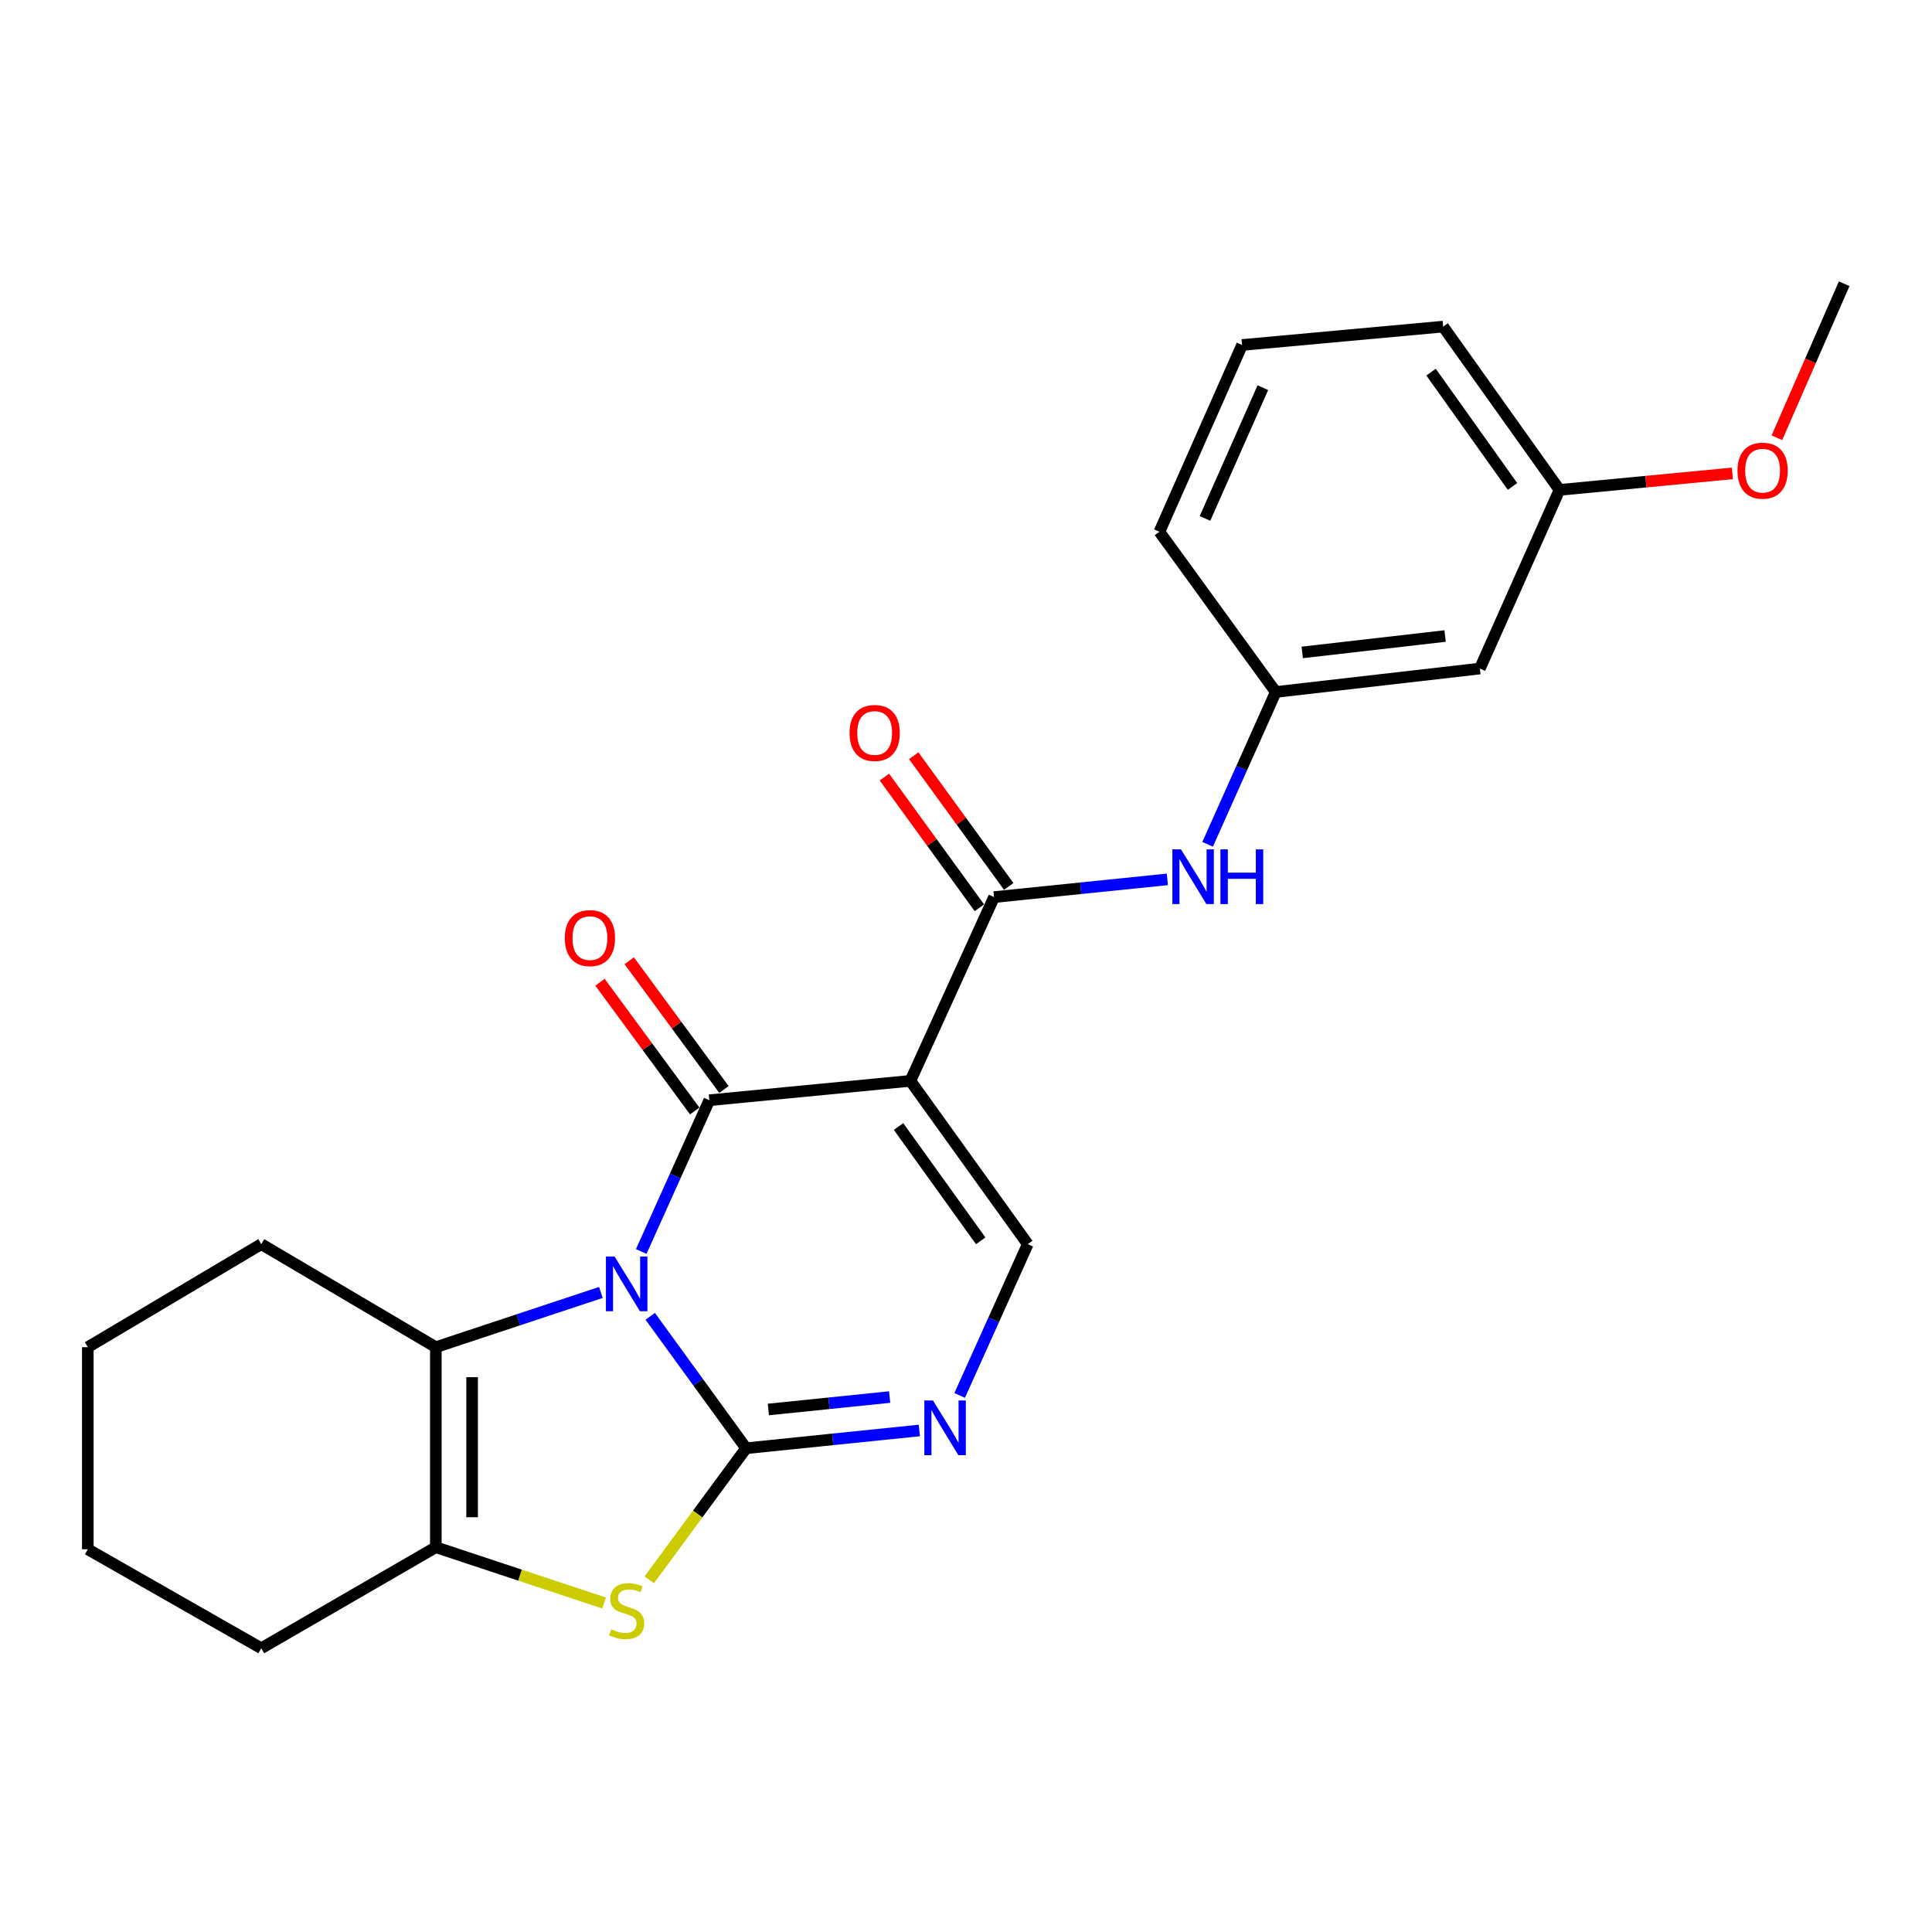 <?xml version='1.0' encoding='iso-8859-1'?>
<svg version='1.1' baseProfile='full'
              xmlns='http://www.w3.org/2000/svg'
                      xmlns:rdkit='http://www.rdkit.org/xml'
                      xmlns:xlink='http://www.w3.org/1999/xlink'
                  xml:space='preserve'
width='1000px' height='1000px' viewBox='0 0 1000 1000'>
<!-- END OF HEADER -->
<rect style='opacity:1.0;fill:#FFFFFF;stroke:none' width='1000' height='1000' x='0' y='0'> </rect>
<path class='bond-0' d='M 336.56,681.33 L 361.369,715.471' style='fill:none;fill-rule:evenodd;stroke:#0000FF;stroke-width:6px;stroke-linecap:butt;stroke-linejoin:miter;stroke-opacity:1' />
<path class='bond-0' d='M 361.369,715.471 L 386.178,749.612' style='fill:none;fill-rule:evenodd;stroke:#000000;stroke-width:6px;stroke-linecap:butt;stroke-linejoin:miter;stroke-opacity:1' />
<path class='bond-1' d='M 331.905,647.775 L 349.523,608.625' style='fill:none;fill-rule:evenodd;stroke:#0000FF;stroke-width:6px;stroke-linecap:butt;stroke-linejoin:miter;stroke-opacity:1' />
<path class='bond-1' d='M 349.523,608.625 L 367.14,569.476' style='fill:none;fill-rule:evenodd;stroke:#000000;stroke-width:6px;stroke-linecap:butt;stroke-linejoin:miter;stroke-opacity:1' />
<path class='bond-3' d='M 311.018,668.965 L 268.299,683.131' style='fill:none;fill-rule:evenodd;stroke:#0000FF;stroke-width:6px;stroke-linecap:butt;stroke-linejoin:miter;stroke-opacity:1' />
<path class='bond-3' d='M 268.299,683.131 L 225.581,697.297' style='fill:none;fill-rule:evenodd;stroke:#000000;stroke-width:6px;stroke-linecap:butt;stroke-linejoin:miter;stroke-opacity:1' />
<path class='bond-4' d='M 386.178,749.612 L 361.113,783.667' style='fill:none;fill-rule:evenodd;stroke:#000000;stroke-width:6px;stroke-linecap:butt;stroke-linejoin:miter;stroke-opacity:1' />
<path class='bond-4' d='M 361.113,783.667 L 336.047,817.721' style='fill:none;fill-rule:evenodd;stroke:#CCCC00;stroke-width:6px;stroke-linecap:butt;stroke-linejoin:miter;stroke-opacity:1' />
<path class='bond-5' d='M 386.178,749.612 L 431.011,745.013' style='fill:none;fill-rule:evenodd;stroke:#000000;stroke-width:6px;stroke-linecap:butt;stroke-linejoin:miter;stroke-opacity:1' />
<path class='bond-5' d='M 431.011,745.013 L 475.843,740.413' style='fill:none;fill-rule:evenodd;stroke:#0000FF;stroke-width:6px;stroke-linecap:butt;stroke-linejoin:miter;stroke-opacity:1' />
<path class='bond-5' d='M 397.712,729.553 L 429.094,726.333' style='fill:none;fill-rule:evenodd;stroke:#000000;stroke-width:6px;stroke-linecap:butt;stroke-linejoin:miter;stroke-opacity:1' />
<path class='bond-5' d='M 429.094,726.333 L 460.477,723.113' style='fill:none;fill-rule:evenodd;stroke:#0000FF;stroke-width:6px;stroke-linecap:butt;stroke-linejoin:miter;stroke-opacity:1' />
<path class='bond-2' d='M 367.14,569.476 L 471.219,559.451' style='fill:none;fill-rule:evenodd;stroke:#000000;stroke-width:6px;stroke-linecap:butt;stroke-linejoin:miter;stroke-opacity:1' />
<path class='bond-10' d='M 374.703,563.912 L 350.192,530.597' style='fill:none;fill-rule:evenodd;stroke:#000000;stroke-width:6px;stroke-linecap:butt;stroke-linejoin:miter;stroke-opacity:1' />
<path class='bond-10' d='M 350.192,530.597 L 325.682,497.282' style='fill:none;fill-rule:evenodd;stroke:#FF0000;stroke-width:6px;stroke-linecap:butt;stroke-linejoin:miter;stroke-opacity:1' />
<path class='bond-10' d='M 359.578,575.04 L 335.068,541.725' style='fill:none;fill-rule:evenodd;stroke:#000000;stroke-width:6px;stroke-linecap:butt;stroke-linejoin:miter;stroke-opacity:1' />
<path class='bond-10' d='M 335.068,541.725 L 310.557,508.41' style='fill:none;fill-rule:evenodd;stroke:#FF0000;stroke-width:6px;stroke-linecap:butt;stroke-linejoin:miter;stroke-opacity:1' />
<path class='bond-6' d='M 471.219,559.451 L 514.521,464.344' style='fill:none;fill-rule:evenodd;stroke:#000000;stroke-width:6px;stroke-linecap:butt;stroke-linejoin:miter;stroke-opacity:1' />
<path class='bond-8' d='M 471.219,559.451 L 531.963,643.959' style='fill:none;fill-rule:evenodd;stroke:#000000;stroke-width:6px;stroke-linecap:butt;stroke-linejoin:miter;stroke-opacity:1' />
<path class='bond-8' d='M 465.083,583.087 L 507.604,642.242' style='fill:none;fill-rule:evenodd;stroke:#000000;stroke-width:6px;stroke-linecap:butt;stroke-linejoin:miter;stroke-opacity:1' />
<path class='bond-7' d='M 225.581,697.297 L 225.581,800.843' style='fill:none;fill-rule:evenodd;stroke:#000000;stroke-width:6px;stroke-linecap:butt;stroke-linejoin:miter;stroke-opacity:1' />
<path class='bond-7' d='M 244.358,712.829 L 244.358,785.311' style='fill:none;fill-rule:evenodd;stroke:#000000;stroke-width:6px;stroke-linecap:butt;stroke-linejoin:miter;stroke-opacity:1' />
<path class='bond-15' d='M 225.581,697.297 L 135.241,643.959' style='fill:none;fill-rule:evenodd;stroke:#000000;stroke-width:6px;stroke-linecap:butt;stroke-linejoin:miter;stroke-opacity:1' />
<path class='bond-24' d='M 312.678,829.725 L 269.129,815.284' style='fill:none;fill-rule:evenodd;stroke:#CCCC00;stroke-width:6px;stroke-linecap:butt;stroke-linejoin:miter;stroke-opacity:1' />
<path class='bond-24' d='M 269.129,815.284 L 225.581,800.843' style='fill:none;fill-rule:evenodd;stroke:#000000;stroke-width:6px;stroke-linecap:butt;stroke-linejoin:miter;stroke-opacity:1' />
<path class='bond-25' d='M 496.717,722.278 L 514.34,683.119' style='fill:none;fill-rule:evenodd;stroke:#0000FF;stroke-width:6px;stroke-linecap:butt;stroke-linejoin:miter;stroke-opacity:1' />
<path class='bond-25' d='M 514.34,683.119 L 531.963,643.959' style='fill:none;fill-rule:evenodd;stroke:#000000;stroke-width:6px;stroke-linecap:butt;stroke-linejoin:miter;stroke-opacity:1' />
<path class='bond-9' d='M 514.521,464.344 L 559.369,459.753' style='fill:none;fill-rule:evenodd;stroke:#000000;stroke-width:6px;stroke-linecap:butt;stroke-linejoin:miter;stroke-opacity:1' />
<path class='bond-9' d='M 559.369,459.753 L 604.217,455.162' style='fill:none;fill-rule:evenodd;stroke:#0000FF;stroke-width:6px;stroke-linecap:butt;stroke-linejoin:miter;stroke-opacity:1' />
<path class='bond-11' d='M 522.116,458.825 L 497.535,424.999' style='fill:none;fill-rule:evenodd;stroke:#000000;stroke-width:6px;stroke-linecap:butt;stroke-linejoin:miter;stroke-opacity:1' />
<path class='bond-11' d='M 497.535,424.999 L 472.954,391.173' style='fill:none;fill-rule:evenodd;stroke:#FF0000;stroke-width:6px;stroke-linecap:butt;stroke-linejoin:miter;stroke-opacity:1' />
<path class='bond-11' d='M 506.926,469.863 L 482.345,436.037' style='fill:none;fill-rule:evenodd;stroke:#000000;stroke-width:6px;stroke-linecap:butt;stroke-linejoin:miter;stroke-opacity:1' />
<path class='bond-11' d='M 482.345,436.037 L 457.764,402.211' style='fill:none;fill-rule:evenodd;stroke:#FF0000;stroke-width:6px;stroke-linecap:butt;stroke-linejoin:miter;stroke-opacity:1' />
<path class='bond-16' d='M 225.581,800.843 L 135.241,853.138' style='fill:none;fill-rule:evenodd;stroke:#000000;stroke-width:6px;stroke-linecap:butt;stroke-linejoin:miter;stroke-opacity:1' />
<path class='bond-12' d='M 625.052,437.018 L 642.689,397.594' style='fill:none;fill-rule:evenodd;stroke:#0000FF;stroke-width:6px;stroke-linecap:butt;stroke-linejoin:miter;stroke-opacity:1' />
<path class='bond-12' d='M 642.689,397.594 L 660.327,358.169' style='fill:none;fill-rule:evenodd;stroke:#000000;stroke-width:6px;stroke-linecap:butt;stroke-linejoin:miter;stroke-opacity:1' />
<path class='bond-13' d='M 660.327,358.169 L 765.98,346.037' style='fill:none;fill-rule:evenodd;stroke:#000000;stroke-width:6px;stroke-linecap:butt;stroke-linejoin:miter;stroke-opacity:1' />
<path class='bond-13' d='M 674.032,337.695 L 747.99,329.202' style='fill:none;fill-rule:evenodd;stroke:#000000;stroke-width:6px;stroke-linecap:butt;stroke-linejoin:miter;stroke-opacity:1' />
<path class='bond-19' d='M 660.327,358.169 L 600.114,275.247' style='fill:none;fill-rule:evenodd;stroke:#000000;stroke-width:6px;stroke-linecap:butt;stroke-linejoin:miter;stroke-opacity:1' />
<path class='bond-14' d='M 765.98,346.037 L 807.186,253.569' style='fill:none;fill-rule:evenodd;stroke:#000000;stroke-width:6px;stroke-linecap:butt;stroke-linejoin:miter;stroke-opacity:1' />
<path class='bond-17' d='M 807.186,253.569 L 851.931,249.298' style='fill:none;fill-rule:evenodd;stroke:#000000;stroke-width:6px;stroke-linecap:butt;stroke-linejoin:miter;stroke-opacity:1' />
<path class='bond-17' d='M 851.931,249.298 L 896.677,245.027' style='fill:none;fill-rule:evenodd;stroke:#FF0000;stroke-width:6px;stroke-linecap:butt;stroke-linejoin:miter;stroke-opacity:1' />
<path class='bond-27' d='M 807.186,253.569 L 746.973,169.051' style='fill:none;fill-rule:evenodd;stroke:#000000;stroke-width:6px;stroke-linecap:butt;stroke-linejoin:miter;stroke-opacity:1' />
<path class='bond-27' d='M 782.861,251.787 L 740.712,192.624' style='fill:none;fill-rule:evenodd;stroke:#000000;stroke-width:6px;stroke-linecap:butt;stroke-linejoin:miter;stroke-opacity:1' />
<path class='bond-22' d='M 135.241,643.959 L 45.455,697.297' style='fill:none;fill-rule:evenodd;stroke:#000000;stroke-width:6px;stroke-linecap:butt;stroke-linejoin:miter;stroke-opacity:1' />
<path class='bond-26' d='M 135.241,853.138 L 45.455,801.907' style='fill:none;fill-rule:evenodd;stroke:#000000;stroke-width:6px;stroke-linecap:butt;stroke-linejoin:miter;stroke-opacity:1' />
<path class='bond-21' d='M 919.725,226.577 L 937.135,186.719' style='fill:none;fill-rule:evenodd;stroke:#FF0000;stroke-width:6px;stroke-linecap:butt;stroke-linejoin:miter;stroke-opacity:1' />
<path class='bond-21' d='M 937.135,186.719 L 954.545,146.862' style='fill:none;fill-rule:evenodd;stroke:#000000;stroke-width:6px;stroke-linecap:butt;stroke-linejoin:miter;stroke-opacity:1' />
<path class='bond-18' d='M 642.895,178.564 L 600.114,275.247' style='fill:none;fill-rule:evenodd;stroke:#000000;stroke-width:6px;stroke-linecap:butt;stroke-linejoin:miter;stroke-opacity:1' />
<path class='bond-18' d='M 653.649,200.665 L 623.703,268.342' style='fill:none;fill-rule:evenodd;stroke:#000000;stroke-width:6px;stroke-linecap:butt;stroke-linejoin:miter;stroke-opacity:1' />
<path class='bond-20' d='M 642.895,178.564 L 746.973,169.051' style='fill:none;fill-rule:evenodd;stroke:#000000;stroke-width:6px;stroke-linecap:butt;stroke-linejoin:miter;stroke-opacity:1' />
<path class='bond-23' d='M 45.455,697.297 L 45.455,801.907' style='fill:none;fill-rule:evenodd;stroke:#000000;stroke-width:6px;stroke-linecap:butt;stroke-linejoin:miter;stroke-opacity:1' />
<path  class='atom-0' d='M 318.1 650.381
L 327.38 665.381
Q 328.3 666.861, 329.78 669.541
Q 331.26 672.221, 331.34 672.381
L 331.34 650.381
L 335.1 650.381
L 335.1 678.701
L 331.22 678.701
L 321.26 662.301
Q 320.1 660.381, 318.86 658.181
Q 317.66 655.981, 317.3 655.301
L 317.3 678.701
L 313.62 678.701
L 313.62 650.381
L 318.1 650.381
' fill='#0000FF'/>
<path  class='atom-5' d='M 316.36 843.319
Q 316.68 843.439, 318 843.999
Q 319.32 844.559, 320.76 844.919
Q 322.24 845.239, 323.68 845.239
Q 326.36 845.239, 327.92 843.959
Q 329.48 842.639, 329.48 840.359
Q 329.48 838.799, 328.68 837.839
Q 327.92 836.879, 326.72 836.359
Q 325.52 835.839, 323.52 835.239
Q 321 834.479, 319.48 833.759
Q 318 833.039, 316.92 831.519
Q 315.88 829.999, 315.88 827.439
Q 315.88 823.879, 318.28 821.679
Q 320.72 819.479, 325.52 819.479
Q 328.8 819.479, 332.52 821.039
L 331.6 824.119
Q 328.2 822.719, 325.64 822.719
Q 322.88 822.719, 321.36 823.879
Q 319.84 824.999, 319.88 826.959
Q 319.88 828.479, 320.64 829.399
Q 321.44 830.319, 322.56 830.839
Q 323.72 831.359, 325.64 831.959
Q 328.2 832.759, 329.72 833.559
Q 331.24 834.359, 332.32 835.999
Q 333.44 837.599, 333.44 840.359
Q 333.44 844.279, 330.8 846.399
Q 328.2 848.479, 323.84 848.479
Q 321.32 848.479, 319.4 847.919
Q 317.52 847.399, 315.28 846.479
L 316.36 843.319
' fill='#CCCC00'/>
<path  class='atom-6' d='M 482.912 724.885
L 492.192 739.885
Q 493.112 741.365, 494.592 744.045
Q 496.072 746.725, 496.152 746.885
L 496.152 724.885
L 499.912 724.885
L 499.912 753.205
L 496.032 753.205
L 486.072 736.805
Q 484.912 734.885, 483.672 732.685
Q 482.472 730.485, 482.112 729.805
L 482.112 753.205
L 478.432 753.205
L 478.432 724.885
L 482.912 724.885
' fill='#0000FF'/>
<path  class='atom-10' d='M 611.286 439.637
L 620.566 454.637
Q 621.486 456.117, 622.966 458.797
Q 624.446 461.477, 624.526 461.637
L 624.526 439.637
L 628.286 439.637
L 628.286 467.957
L 624.406 467.957
L 614.446 451.557
Q 613.286 449.637, 612.046 447.437
Q 610.846 445.237, 610.486 444.557
L 610.486 467.957
L 606.806 467.957
L 606.806 439.637
L 611.286 439.637
' fill='#0000FF'/>
<path  class='atom-10' d='M 631.686 439.637
L 635.526 439.637
L 635.526 451.677
L 650.006 451.677
L 650.006 439.637
L 653.846 439.637
L 653.846 467.957
L 650.006 467.957
L 650.006 454.877
L 635.526 454.877
L 635.526 467.957
L 631.686 467.957
L 631.686 439.637
' fill='#0000FF'/>
<path  class='atom-11' d='M 292.342 485.559
Q 292.342 478.759, 295.702 474.959
Q 299.062 471.159, 305.342 471.159
Q 311.622 471.159, 314.982 474.959
Q 318.342 478.759, 318.342 485.559
Q 318.342 492.439, 314.942 496.359
Q 311.542 500.239, 305.342 500.239
Q 299.102 500.239, 295.702 496.359
Q 292.342 492.479, 292.342 485.559
M 305.342 497.039
Q 309.662 497.039, 311.982 494.159
Q 314.342 491.239, 314.342 485.559
Q 314.342 479.999, 311.982 477.199
Q 309.662 474.359, 305.342 474.359
Q 301.022 474.359, 298.662 477.159
Q 296.342 479.959, 296.342 485.559
Q 296.342 491.279, 298.662 494.159
Q 301.022 497.039, 305.342 497.039
' fill='#FF0000'/>
<path  class='atom-12' d='M 439.723 379.384
Q 439.723 372.584, 443.083 368.784
Q 446.443 364.984, 452.723 364.984
Q 459.003 364.984, 462.363 368.784
Q 465.723 372.584, 465.723 379.384
Q 465.723 386.264, 462.323 390.184
Q 458.923 394.064, 452.723 394.064
Q 446.483 394.064, 443.083 390.184
Q 439.723 386.304, 439.723 379.384
M 452.723 390.864
Q 457.043 390.864, 459.363 387.984
Q 461.723 385.064, 461.723 379.384
Q 461.723 373.824, 459.363 371.024
Q 457.043 368.184, 452.723 368.184
Q 448.403 368.184, 446.043 370.984
Q 443.723 373.784, 443.723 379.384
Q 443.723 385.104, 446.043 387.984
Q 448.403 390.864, 452.723 390.864
' fill='#FF0000'/>
<path  class='atom-18' d='M 899.317 243.614
Q 899.317 236.814, 902.677 233.014
Q 906.037 229.214, 912.317 229.214
Q 918.597 229.214, 921.957 233.014
Q 925.317 236.814, 925.317 243.614
Q 925.317 250.494, 921.917 254.414
Q 918.517 258.294, 912.317 258.294
Q 906.077 258.294, 902.677 254.414
Q 899.317 250.534, 899.317 243.614
M 912.317 255.094
Q 916.637 255.094, 918.957 252.214
Q 921.317 249.294, 921.317 243.614
Q 921.317 238.054, 918.957 235.254
Q 916.637 232.414, 912.317 232.414
Q 907.997 232.414, 905.637 235.214
Q 903.317 238.014, 903.317 243.614
Q 903.317 249.334, 905.637 252.214
Q 907.997 255.094, 912.317 255.094
' fill='#FF0000'/>
</svg>
